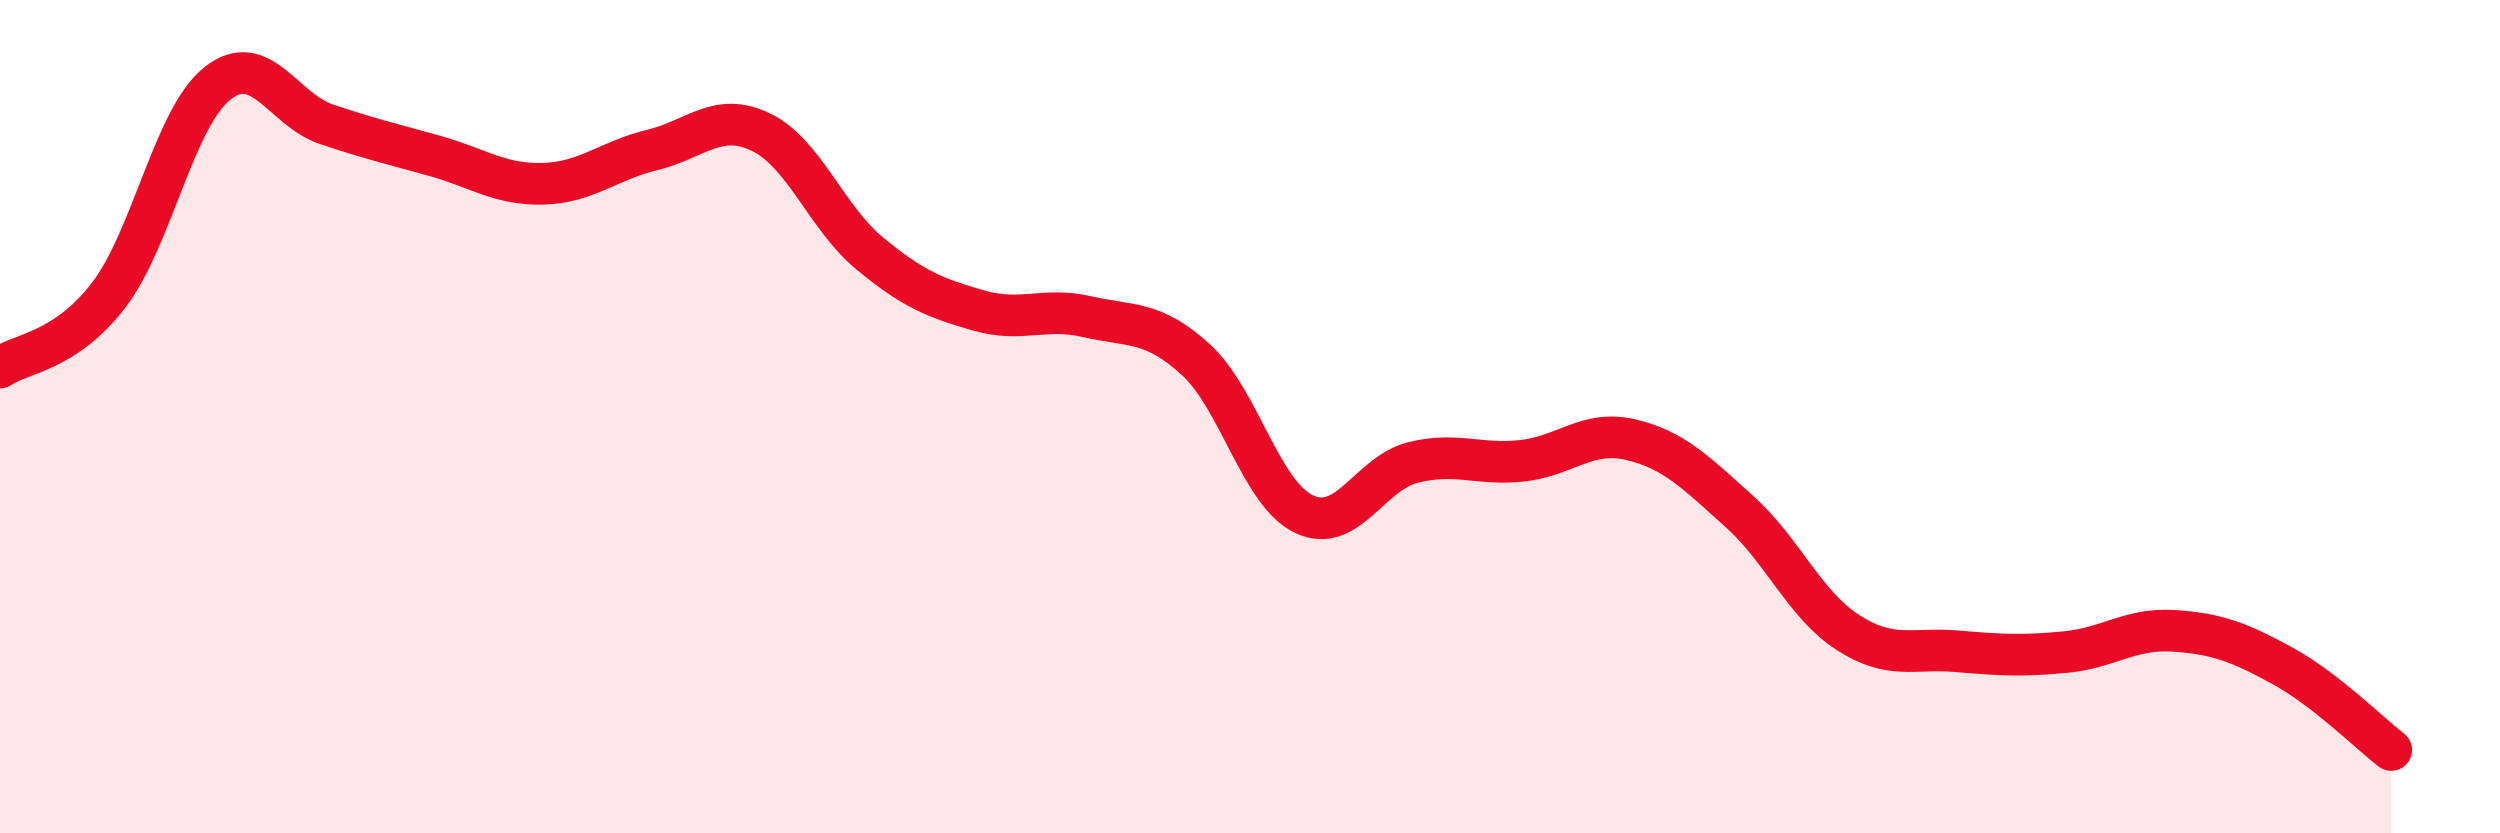 
    <svg width="60" height="20" viewBox="0 0 60 20" xmlns="http://www.w3.org/2000/svg">
      <path
        d="M 0,8.82 C 0.52,8.47 1.57,8.44 2.61,7.08 C 3.65,5.72 4.18,2.82 5.22,2 C 6.26,1.18 6.79,2.63 7.83,2.98 C 8.87,3.33 9.39,3.45 10.43,3.74 C 11.47,4.03 12,4.44 13.04,4.41 C 14.08,4.38 14.61,3.85 15.65,3.6 C 16.69,3.35 17.22,2.67 18.26,3.17 C 19.3,3.67 19.83,5.22 20.87,6.08 C 21.91,6.94 22.44,7.15 23.48,7.45 C 24.52,7.75 25.05,7.36 26.09,7.6 C 27.13,7.84 27.66,7.68 28.7,8.63 C 29.74,9.58 30.26,11.85 31.3,12.34 C 32.34,12.83 32.87,11.36 33.91,11.1 C 34.95,10.84 35.48,11.17 36.52,11.06 C 37.56,10.95 38.09,10.31 39.13,10.55 C 40.17,10.79 40.7,11.34 41.74,12.27 C 42.78,13.2 43.31,14.51 44.35,15.18 C 45.39,15.85 45.92,15.54 46.96,15.63 C 48,15.72 48.53,15.75 49.57,15.65 C 50.61,15.55 51.13,15.07 52.17,15.14 C 53.21,15.21 53.74,15.41 54.78,15.98 C 55.82,16.55 56.87,17.6 57.39,18L57.39 20L0 20Z"
        fill="#EB0A25"
        opacity="0.1"
        stroke-linecap="round"
        stroke-linejoin="round"
      />
      <path
        d="M 0,8.82 C 0.52,8.47 1.57,8.44 2.61,7.08 C 3.65,5.72 4.18,2.82 5.22,2 C 6.26,1.18 6.79,2.63 7.83,2.98 C 8.87,3.33 9.39,3.45 10.43,3.74 C 11.47,4.03 12,4.44 13.04,4.41 C 14.08,4.38 14.61,3.85 15.65,3.6 C 16.69,3.35 17.22,2.67 18.26,3.17 C 19.3,3.67 19.83,5.22 20.87,6.08 C 21.91,6.94 22.44,7.15 23.48,7.45 C 24.52,7.75 25.05,7.36 26.09,7.6 C 27.13,7.84 27.66,7.68 28.7,8.63 C 29.74,9.58 30.26,11.85 31.3,12.34 C 32.34,12.83 32.87,11.36 33.91,11.1 C 34.95,10.84 35.48,11.17 36.52,11.06 C 37.56,10.95 38.09,10.31 39.13,10.55 C 40.17,10.79 40.7,11.34 41.74,12.27 C 42.78,13.2 43.31,14.51 44.35,15.18 C 45.39,15.85 45.92,15.54 46.96,15.63 C 48,15.72 48.53,15.75 49.57,15.65 C 50.61,15.55 51.13,15.07 52.17,15.14 C 53.21,15.21 53.74,15.41 54.78,15.98 C 55.82,16.55 56.87,17.6 57.39,18"
        stroke="#EB0A25"
        stroke-width="1"
        fill="none"
        stroke-linecap="round"
        stroke-linejoin="round"
      />
    </svg>
  